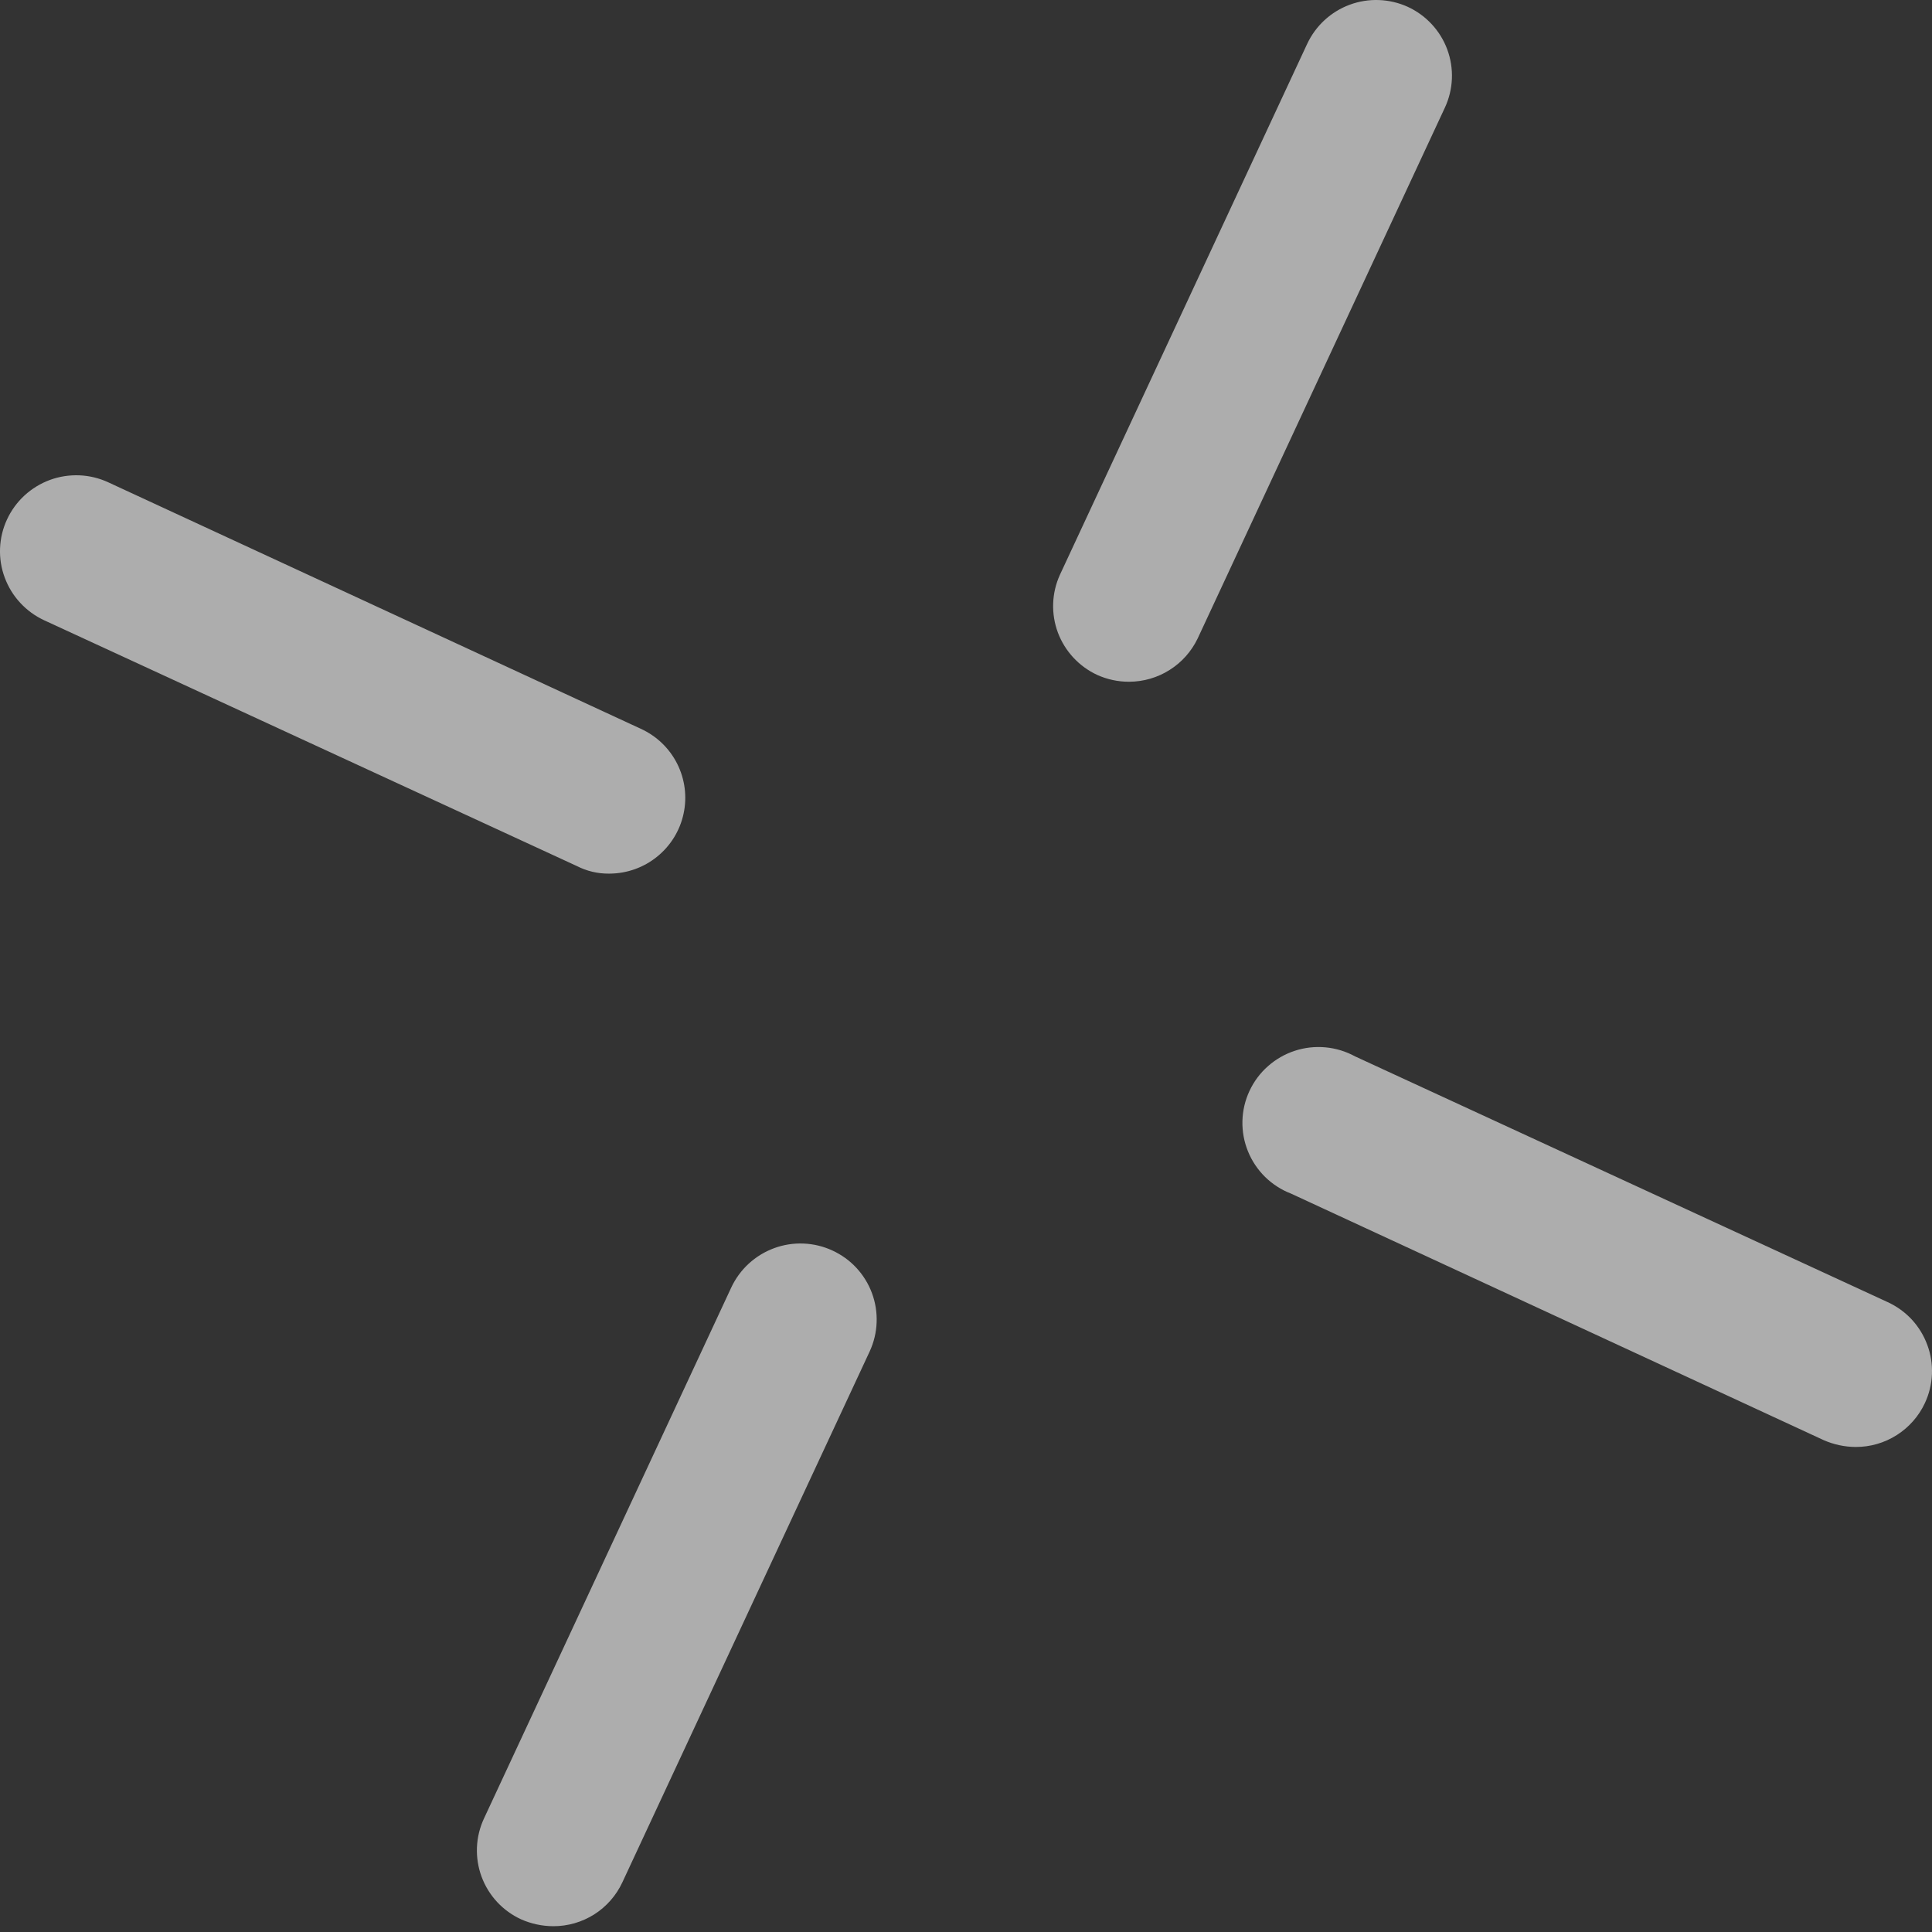 <?xml version="1.0" encoding="UTF-8"?> <svg xmlns="http://www.w3.org/2000/svg" width="38" height="38" viewBox="0 0 38 38" fill="none"><rect x="0" y="0" width="38" height="38" fill="#333333" stroke="none"/> <path d="M22.209 13.409C21.992 13.41 21.778 13.364 21.581 13.275C21.223 13.109 20.945 12.809 20.807 12.441C20.67 12.072 20.684 11.664 20.847 11.306L25.71 0.864C25.877 0.507 26.177 0.23 26.547 0.093C26.917 -0.044 27.326 -0.029 27.686 0.133C27.865 0.215 28.026 0.331 28.16 0.476C28.294 0.62 28.398 0.789 28.466 0.973C28.534 1.158 28.565 1.353 28.557 1.55C28.549 1.746 28.502 1.939 28.419 2.117L23.556 12.559C23.434 12.812 23.244 13.027 23.005 13.177C22.767 13.328 22.491 13.408 22.209 13.409Z" fill="white" fill-opacity="0.6"></path> <path d="M10.881 37.886C10.664 37.885 10.45 37.839 10.252 37.752C10.073 37.67 9.912 37.554 9.778 37.41C9.644 37.266 9.54 37.096 9.472 36.912C9.404 36.728 9.373 36.532 9.381 36.335C9.389 36.139 9.436 35.946 9.519 35.768L14.382 25.326C14.465 25.148 14.582 24.988 14.726 24.855C14.871 24.722 15.041 24.618 15.226 24.55C15.41 24.482 15.607 24.451 15.803 24.459C16 24.467 16.194 24.513 16.372 24.596C16.551 24.678 16.712 24.794 16.846 24.939C16.979 25.083 17.083 25.252 17.151 25.436C17.219 25.62 17.25 25.816 17.242 26.012C17.235 26.209 17.188 26.401 17.106 26.58L12.242 37.021C12.122 37.28 11.93 37.499 11.689 37.653C11.447 37.806 11.167 37.887 10.881 37.886Z" fill="white" fill-opacity="0.6"></path> <path d="M11.974 17.183C11.756 17.185 11.54 17.133 11.346 17.034L0.871 12.201C0.692 12.118 0.532 12.002 0.398 11.857C0.264 11.713 0.161 11.544 0.093 11.36C0.024 11.176 -0.007 10.98 0.001 10.784C0.009 10.588 0.055 10.395 0.138 10.217C0.221 10.038 0.338 9.878 0.482 9.745C0.627 9.612 0.797 9.508 0.981 9.44C1.166 9.372 1.362 9.342 1.559 9.349C1.756 9.357 1.949 9.403 2.128 9.486L12.603 14.334C12.913 14.475 13.166 14.717 13.319 15.021C13.472 15.325 13.517 15.672 13.445 16.004C13.374 16.337 13.19 16.635 12.925 16.849C12.661 17.064 12.33 17.181 11.989 17.183H11.974Z" fill="white" fill-opacity="0.6"></path> <path d="M36.499 28.46C36.283 28.459 36.069 28.413 35.87 28.326L25.396 23.478C25.205 23.405 25.031 23.293 24.884 23.15C24.738 23.006 24.623 22.835 24.546 22.645C24.469 22.456 24.432 22.253 24.437 22.048C24.442 21.844 24.489 21.643 24.576 21.457C24.662 21.272 24.785 21.106 24.939 20.971C25.092 20.835 25.271 20.732 25.466 20.668C25.661 20.604 25.867 20.581 26.071 20.6C26.275 20.619 26.474 20.68 26.653 20.778L37.128 25.611C37.307 25.693 37.468 25.809 37.602 25.953C37.736 26.098 37.839 26.267 37.907 26.451C37.976 26.635 38.007 26.831 37.999 27.028C37.991 27.224 37.944 27.417 37.861 27.595C37.741 27.854 37.548 28.073 37.307 28.226C37.066 28.38 36.785 28.461 36.499 28.46Z" fill="white" fill-opacity="0.6"></path> </svg> 